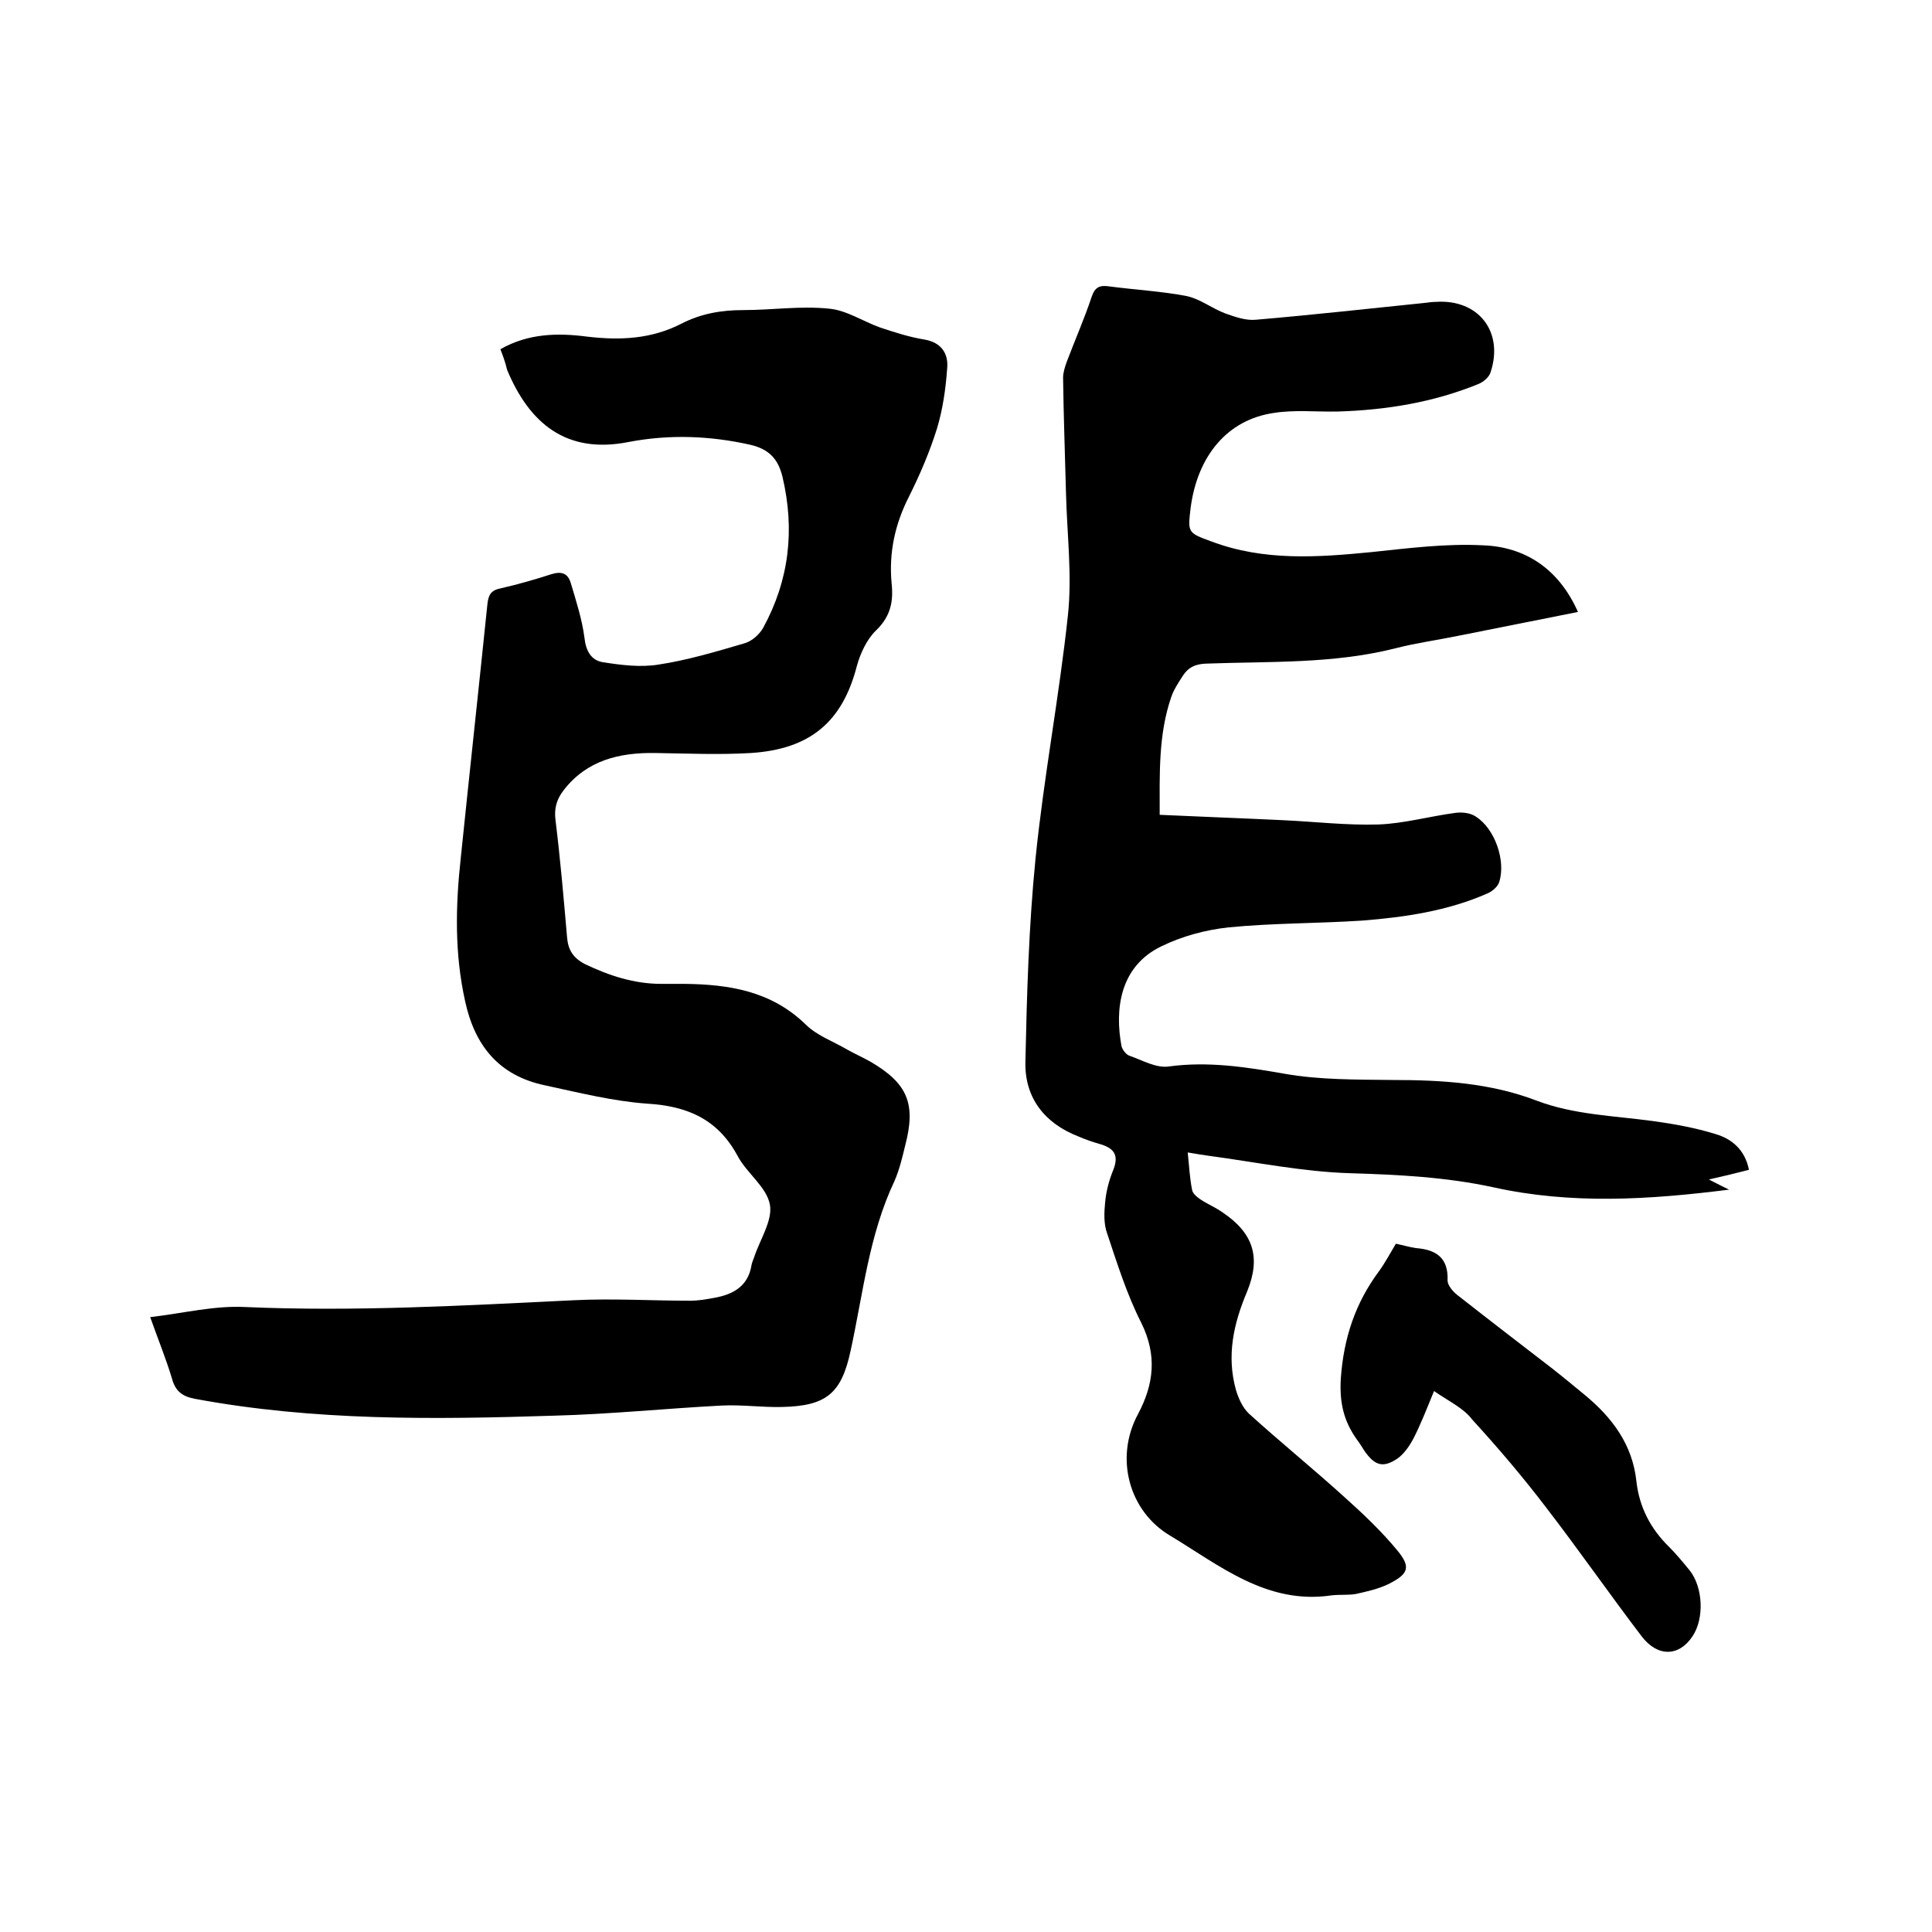 <svg enable-background="new 0 0 400 400" viewBox="0 0 400 400" xmlns="http://www.w3.org/2000/svg"><path d="m326.7 126.7c-8.5 1.7-16.5 3.3-24.6 4.9-4.4.9-8.8 1.5-13.1 2.6-13 3.3-26.2 2.7-39.4 3.2-2.2.1-3.6.8-4.7 2.5-.9 1.4-1.9 2.9-2.4 4.4-2.7 7.8-2.4 16-2.4 24.4 8.6.4 17 .7 25.3 1.1 6.7.3 13.3 1.1 20 .9 5.3-.2 10.6-1.7 15.9-2.4 1.4-.2 3.2 0 4.3.8 3.9 2.5 6.2 9.1 4.8 13.5-.3 1-1.5 2-2.5 2.4-8.2 3.6-17 4.9-25.9 5.6-9.2.6-18.4.5-27.6 1.4-4.7.5-9.6 1.8-13.9 3.9-8.8 4.2-9.7 13.3-8.3 20.7.2.8 1 1.8 1.7 2 2.6.9 5.5 2.6 8.1 2.2 8.1-1.1 15.9.1 23.9 1.5 7.3 1.3 14.9 1.2 22.4 1.3 10.2 0 20.3.6 29.9 4.3 7.7 2.9 15.9 3.1 24 4.2 4.4.6 8.8 1.4 13 2.7 3.4 1 6.1 3.3 6.9 7.4-2.7.7-5.2 1.3-8.3 2 1.6.8 2.7 1.4 4.2 2.1-16.6 2.1-32.7 3.1-48.9-.5-9.7-2.1-19.6-2.6-29.6-2.9-9.8-.3-19.5-2.3-29.2-3.6-1.4-.2-2.7-.4-4.4-.7.3 2.7.4 5.2.9 7.7.1.8 1 1.5 1.7 2 1.5 1 3.2 1.7 4.6 2.7 6.4 4.3 8 9.3 5.1 16.4-2.8 6.6-4.3 13.3-2.3 20.4.5 1.7 1.4 3.7 2.7 4.9 6.5 5.9 13.3 11.4 19.8 17.3 3.8 3.4 7.6 7 10.9 11 2.9 3.5 2.3 4.9-1.9 7-2.1 1-4.4 1.5-6.6 2-1.6.3-3.4.1-5.1.3-13.4 2-23.2-6.2-33.5-12.4-8.4-5-11.5-16-6.6-25.1 3.3-6.2 4-12.2.7-18.9-3-5.9-5-12.3-7.1-18.6-.7-1.9-.6-4.3-.4-6.3.2-2.3.8-4.6 1.7-6.8 1.3-3.3-.1-4.6-3-5.4-1.4-.4-2.8-.9-4.2-1.5-7-2.7-11.2-8-11-15.5.3-14 .7-28.1 2.1-42.1 1.7-16.8 4.9-33.5 6.7-50.3.9-8.4-.2-16.9-.4-25.4-.2-7.9-.5-15.9-.6-23.8 0-1.1.4-2.3.8-3.4 1.7-4.5 3.6-8.8 5.1-13.3.7-2.1 1.7-2.5 3.7-2.2 5.3.7 10.8 1 16 2 2.8.6 5.3 2.6 8 3.6 2 .7 4.2 1.5 6.3 1.3 11.7-1 23.4-2.3 35.1-3.5.7-.1 1.5-.2 2.2-.2 8.8-.6 14.1 6.2 11.3 14.6-.3 1-1.5 2-2.5 2.4-9.3 3.8-19.1 5.4-29.1 5.7-4.4.1-9-.4-13.3.3-9.6 1.4-15.8 8.9-17.2 19.7-.6 5.1-.6 5.1 4.3 6.9 10.9 4.1 22 3.3 33.2 2.2 7.6-.8 15.4-1.8 23-1.4 8.7.3 15.7 4.8 19.7 13.8z"/><path d="m103.6 72.3c5.8-3.3 11.9-3.4 18-2.6 6.8.8 13.3.5 19.5-2.7 4.1-2.1 8.3-2.8 12.8-2.8 5.9 0 11.8-.9 17.7-.3 3.6.3 7 2.6 10.6 3.9 3 1 6.1 2 9.2 2.5 3.5.6 5 2.9 4.7 6-.3 4.2-.9 8.4-2.1 12.4-1.5 4.8-3.5 9.5-5.8 14.1-2.9 5.7-4.2 11.6-3.6 18 .4 3.7-.2 6.8-3.2 9.7-1.9 1.8-3.3 4.8-4 7.4-3 11.6-9.7 17.2-21.9 18-6.6.4-13.3.1-19.9 0-7.4-.1-14.1 1.5-18.9 7.7-1.4 1.8-2 3.7-1.7 6.1 1 8.1 1.7 16.2 2.4 24.3.2 2.6 1.2 4.3 3.7 5.6 5 2.4 10.2 4.1 15.8 4.1h4.8c9.3.1 18 1.5 25.1 8.4 2.3 2.3 5.7 3.5 8.6 5.2 1.6.9 3.2 1.6 4.8 2.5 7.7 4.5 9.5 8.7 7.2 17.4-.6 2.5-1.2 5-2.2 7.3-5.3 11.2-6.5 23.3-9.1 35.2-1.9 8.8-5 11.4-14.2 11.6-4.1.1-8.3-.5-12.4-.3-11.6.6-23.2 1.8-34.8 2.1-24.9.8-49.7 1.1-74.4-3.5-2.6-.5-4-1.6-4.7-4.2-1.2-4-2.8-7.9-4.5-12.7 6.8-.8 13.2-2.4 19.5-2.1 22.8 1 45.5-.3 68.2-1.4 8-.4 16.1.1 24.1.1 1.7 0 3.4-.3 5-.6 3.9-.7 7-2.4 7.7-6.8.1-.5.3-1 .5-1.5 1.2-3.7 3.9-7.7 3.3-11-.7-3.7-4.8-6.5-6.7-10.1-4.1-7.6-10.4-10.3-18.7-10.8-7.1-.5-14.2-2.3-21.2-3.8-9.5-2-14.5-8.2-16.5-17.4-2.2-9.9-2-19.7-.9-29.7 1.8-17.5 3.7-34.9 5.5-52.4.2-2 .7-3 2.8-3.4 3.5-.8 7-1.8 10.4-2.9 2.2-.7 3.5-.2 4.1 1.9 1.1 3.7 2.3 7.4 2.8 11.2.3 2.8 1.4 4.7 3.8 5.1 3.8.6 7.8 1.1 11.5.5 6-.9 12-2.7 17.8-4.4 1.5-.4 3.1-1.8 3.9-3.2 5.4-9.9 6.6-20.3 4-31.3-.9-3.7-2.8-5.7-6.6-6.6-8.4-1.9-16.8-2.2-25.2-.6-13 2.6-20.6-3.9-25.2-14.9-.4-1.7-.9-3-1.4-4.3z"/><path d="m296.9 288c-1.6 3.9-2.8 7-4.3 9.9-.8 1.5-1.9 3.1-3.3 4.1-3 2-4.7 1.4-6.8-1.6-.5-.8-1-1.6-1.6-2.4-2.7-3.8-3.6-7.6-3.3-12.6.6-8.4 3-15.6 7.9-22.2 1.3-1.8 2.3-3.7 3.5-5.7 1.5.3 2.8.7 4.1.9 4.2.3 6.8 2 6.6 6.7 0 1 1.1 2.3 2 3 6.5 5.1 13 10.1 19.5 15.1 2.3 1.8 4.6 3.7 6.9 5.6 5.7 4.7 9.9 10.3 10.7 17.9.6 5.3 2.9 9.8 6.8 13.6 1.5 1.5 2.8 3.1 4.2 4.8 2.8 3.5 3.1 10 .6 13.7-2.8 4.2-7.2 4.3-10.5 0-6.7-8.8-13.1-18-19.8-26.7-4.8-6.3-9.9-12.3-15.3-18.2-1.8-2.4-4.9-3.8-7.9-5.9z"/></svg>